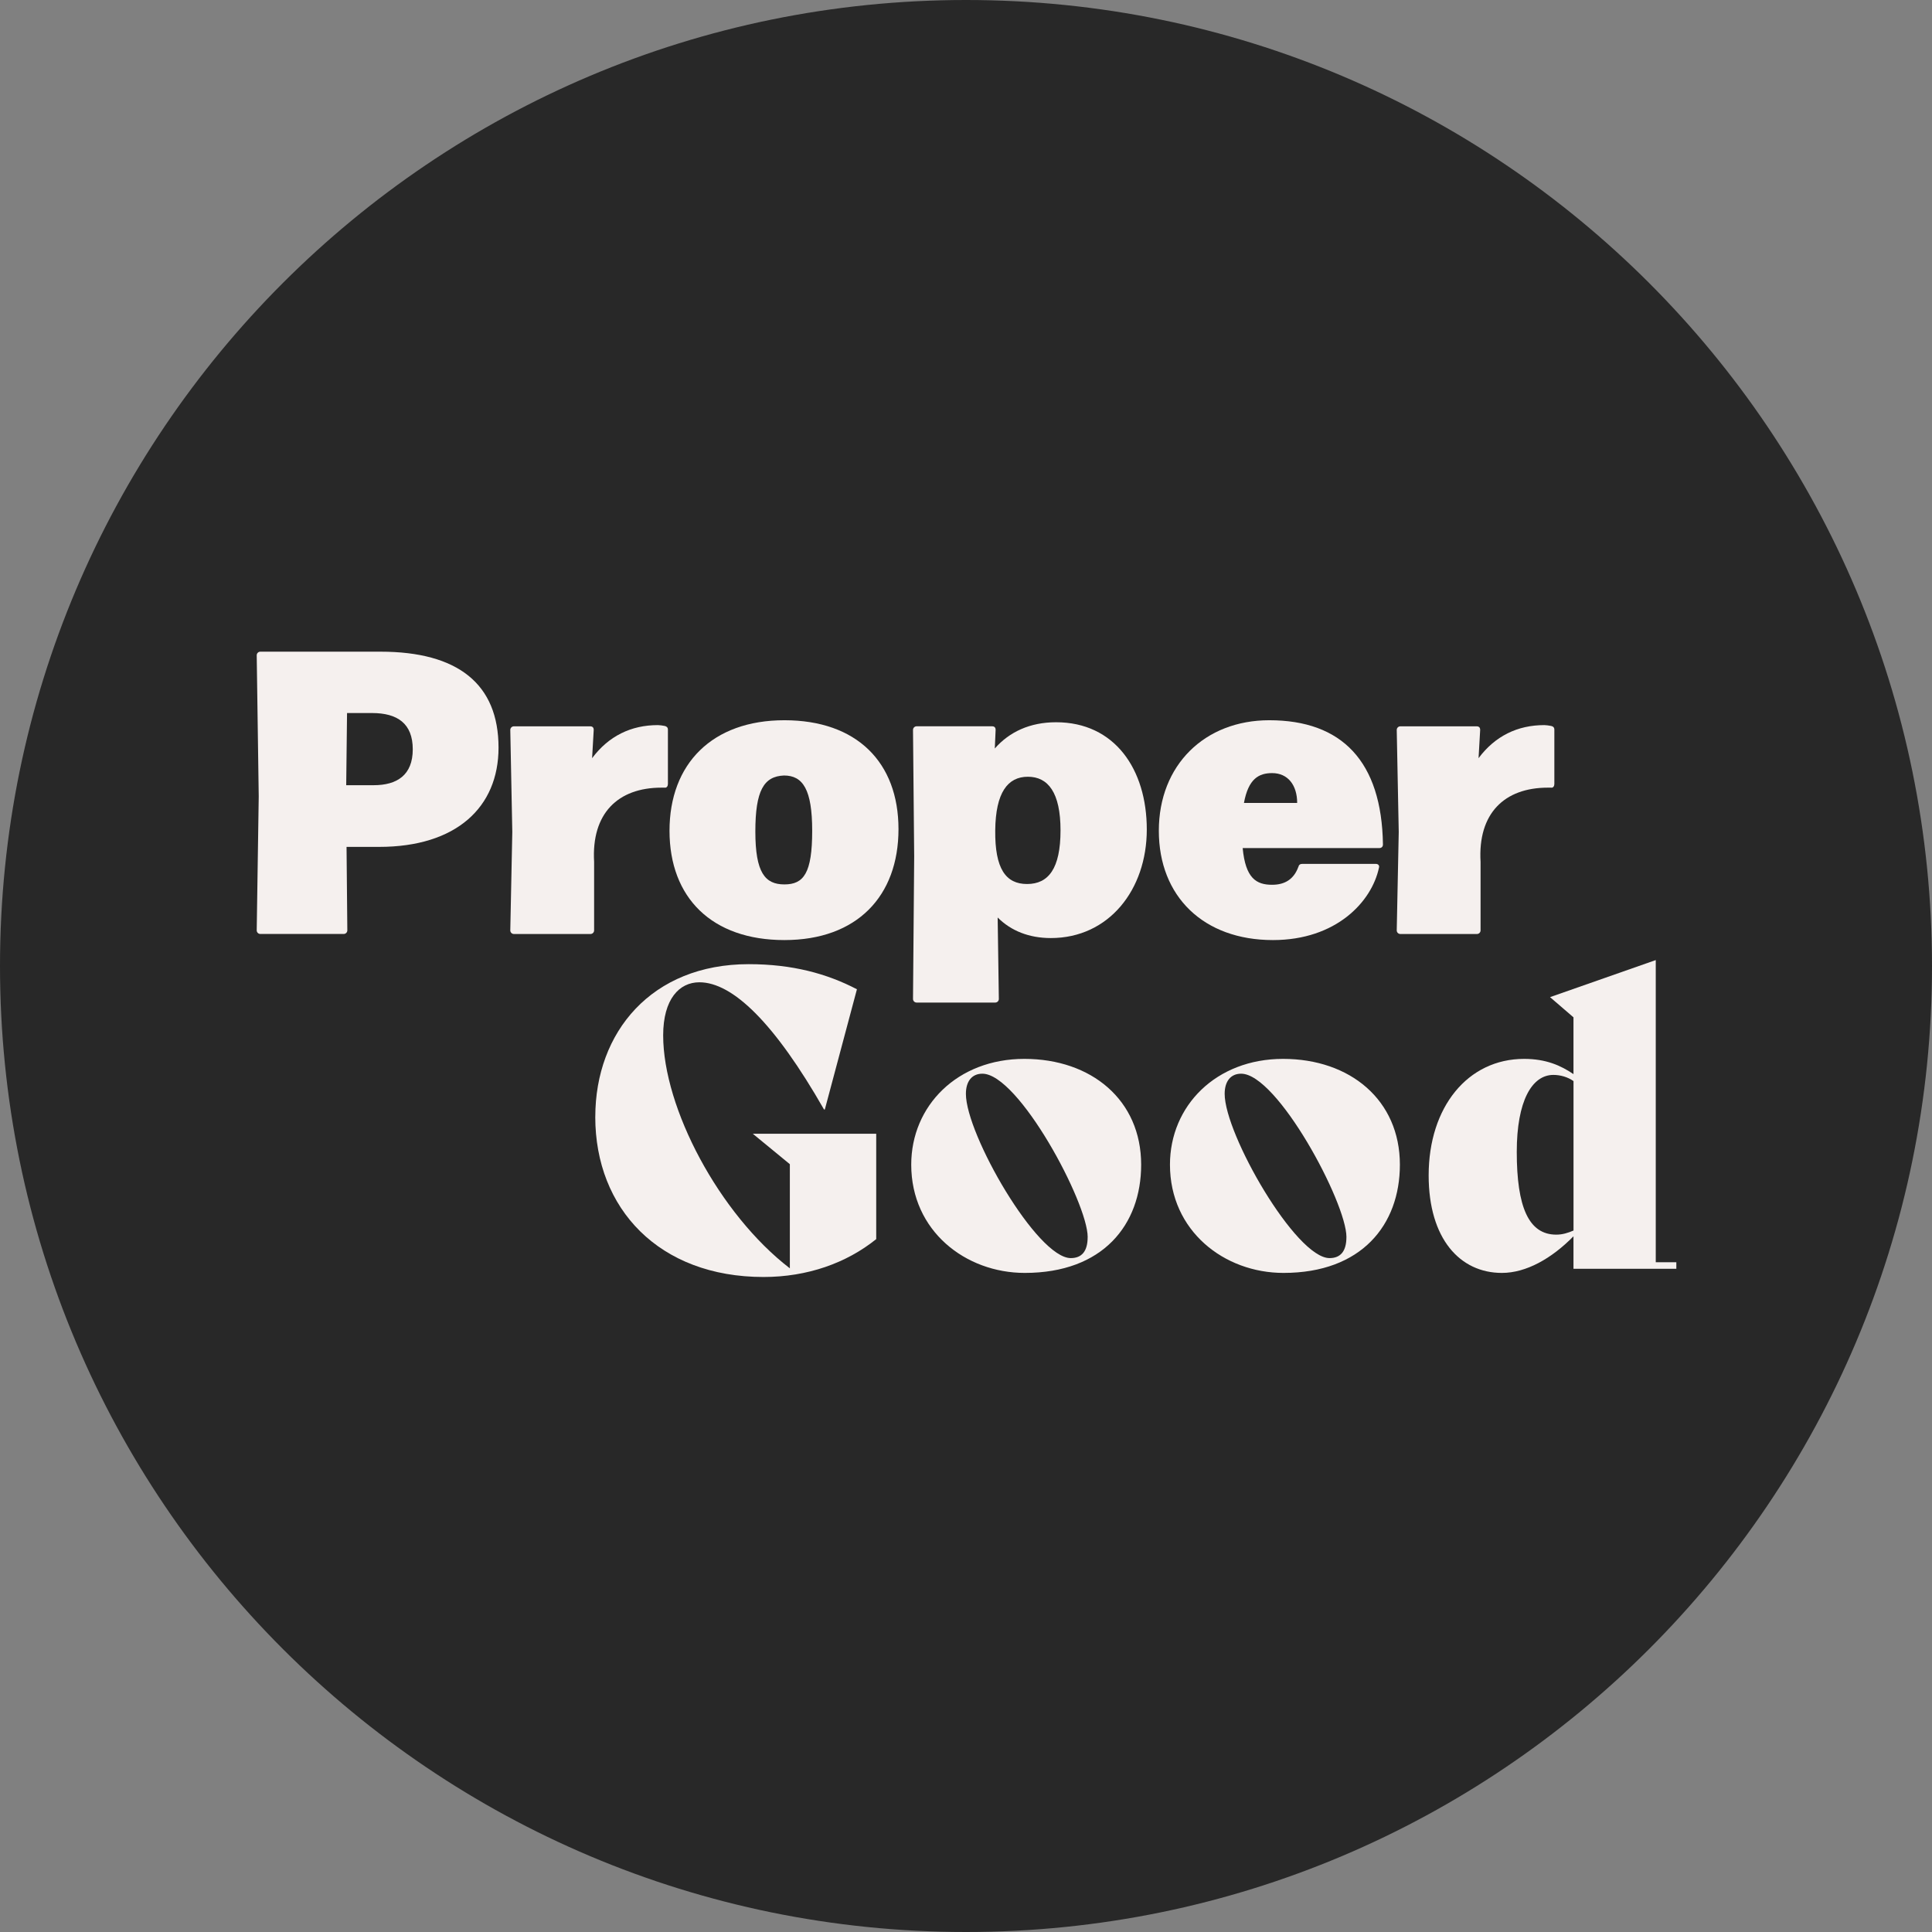 <svg xmlns="http://www.w3.org/2000/svg" width="121" height="121" viewBox="0 0 121 121" fill="none"><rect x="0" y="0" width="121" height="121" fill="#808080" stroke="none"/><g clip-path="url(#clip0_1_234)"><path d="M60.5 0C93.914 0 121 27.086 121 60.5C121 93.914 93.914 121 60.5 121C27.086 121 0 93.914 0 60.5C0 27.086 27.086 0 60.5 0Z" fill="#282828"></path><path d="M16.305 40.814H23.827C28.675 40.814 31.223 42.834 31.223 46.825C31.223 50.562 28.572 53.04 23.749 53.04H21.704L21.753 58.267C21.753 58.393 21.652 58.494 21.526 58.494H16.305C16.179 58.494 16.078 58.393 16.078 58.267L16.204 49.882L16.078 41.041C16.078 40.915 16.179 40.814 16.305 40.814ZM21.685 49.177H23.4C24.864 49.177 25.851 48.546 25.851 46.93C25.851 45.314 24.893 44.657 23.301 44.657H21.735L21.683 49.177H21.685Z" fill="#F5F0EE"></path><path d="M37.209 58.27C37.209 58.395 37.108 58.496 36.982 58.496H32.186C32.06 58.496 31.959 58.395 31.959 58.27L32.085 52.106L31.959 45.716C31.959 45.59 32.06 45.489 32.186 45.489H36.958C37.11 45.489 37.184 45.564 37.184 45.716L37.083 47.485C38.118 46.095 39.53 45.413 41.198 45.413C41.324 45.413 41.476 45.438 41.627 45.465C41.752 45.489 41.831 45.566 41.831 45.691V49.103C41.831 49.229 41.756 49.354 41.627 49.33H41.425C38.699 49.33 37.032 50.946 37.209 53.978V58.272V58.27Z" fill="#F5F0EE"></path><path d="M41.931 52.03C41.931 47.835 44.607 45.108 49.128 45.108C53.648 45.108 56.272 47.734 56.272 51.929C56.272 56.124 53.673 58.876 49.128 58.876C44.582 58.876 41.931 56.223 41.931 52.028M50.867 52.03C50.867 49.451 50.288 48.569 49.101 48.569C47.839 48.621 47.307 49.505 47.307 52.08C47.307 54.654 47.913 55.39 49.126 55.39C50.338 55.39 50.867 54.683 50.867 52.03Z" fill="#F5F0EE"></path><path d="M71.823 51.954C71.823 55.718 69.45 58.75 65.814 58.75C64.452 58.75 63.316 58.297 62.483 57.462L62.557 62.563C62.557 62.689 62.456 62.79 62.331 62.79H57.408C57.282 62.79 57.181 62.689 57.181 62.563L57.255 53.646L57.181 45.714C57.181 45.588 57.282 45.487 57.408 45.487H62.128C62.281 45.487 62.355 45.562 62.355 45.714L62.304 46.877C63.213 45.84 64.501 45.234 66.142 45.234C69.803 45.234 71.823 48.165 71.823 51.952M66.42 52.005C66.42 49.631 65.637 48.647 64.375 48.647C63.114 48.647 62.355 49.633 62.331 52.005C62.306 54.405 62.988 55.365 64.324 55.365C65.659 55.365 66.42 54.407 66.42 52.005Z" fill="#F5F0EE"></path><path d="M81.317 54.304C81.342 54.151 81.443 54.104 81.569 54.104H86.162C86.314 54.104 86.413 54.205 86.361 54.355C85.908 56.476 83.686 58.876 79.722 58.876C75.381 58.876 72.577 56.149 72.577 52.03C72.577 47.912 75.455 45.108 79.495 45.108C84.04 45.108 86.539 47.683 86.613 52.888C86.613 53.04 86.512 53.114 86.386 53.114H77.828C78.005 55.009 78.685 55.413 79.67 55.413C80.478 55.413 81.033 55.06 81.311 54.302M77.908 50.288H81.241C81.241 49.177 80.662 48.419 79.674 48.419C78.84 48.419 78.186 48.771 77.908 50.288Z" fill="#F5F0EE"></path><path d="M92.727 58.27C92.727 58.395 92.626 58.496 92.5 58.496H87.703C87.578 58.496 87.477 58.395 87.477 58.27L87.602 52.106L87.477 45.716C87.477 45.59 87.578 45.489 87.703 45.489H92.475C92.628 45.489 92.702 45.564 92.702 45.716L92.601 47.485C93.636 46.095 95.048 45.413 96.716 45.413C96.841 45.413 96.994 45.438 97.144 45.465C97.27 45.489 97.348 45.566 97.348 45.691V49.103C97.348 49.229 97.274 49.354 97.144 49.33H96.942C94.217 49.33 92.549 50.946 92.727 53.978V58.272V58.27Z" fill="#F5F0EE"></path><path d="M37.283 69.949C37.283 64.639 40.812 60.385 46.893 60.385C49.624 60.385 51.789 60.978 53.669 61.957L51.659 69.485H51.607C48.515 64.072 45.887 61.52 43.801 61.52C42.54 61.52 41.534 62.578 41.534 64.845C41.534 69.382 45.038 76.032 49.468 79.435V72.913L47.149 71.007H54.877V77.605C53.022 79.099 50.575 79.977 47.819 79.977C41.276 79.977 37.281 75.698 37.281 69.949" fill="#F5F0EE"></path><path d="M57.07 72.942C57.07 69.257 59.956 66.317 64.155 66.317C68.354 66.317 71.47 68.896 71.47 72.942C71.47 76.706 69.075 79.722 64.18 79.722C60.469 79.722 57.07 77.092 57.07 72.942ZM68.121 77.479C68.121 75.315 63.792 67.245 61.525 67.245C60.881 67.245 60.494 67.709 60.494 68.508C60.494 71.035 64.95 78.794 67.063 78.794C67.76 78.794 68.119 78.355 68.119 77.479" fill="#F5F0EE"></path><path d="M73.274 72.942C73.274 69.257 76.16 66.317 80.359 66.317C84.558 66.317 87.674 68.896 87.674 72.942C87.674 76.706 85.279 79.722 80.384 79.722C76.673 79.722 73.274 77.092 73.274 72.942ZM84.327 77.479C84.327 75.315 79.998 67.245 77.731 67.245C77.088 67.245 76.7 67.709 76.7 68.508C76.7 71.035 81.157 78.794 83.269 78.794C83.966 78.794 84.325 78.355 84.325 77.479" fill="#F5F0EE"></path><path d="M104.988 79.052V79.464H98.546V77.428C97.181 78.819 95.584 79.722 94.063 79.722C91.434 79.722 89.476 77.582 89.476 73.612C89.476 69.333 91.923 66.317 95.454 66.317C96.819 66.317 97.746 66.729 98.546 67.271V63.714L97.078 62.45L103.699 60.129V79.052H104.988ZM98.548 77.067V67.708C98.187 67.451 97.724 67.321 97.287 67.321C95.947 67.321 94.994 68.945 94.994 72.142C94.994 75.597 95.74 77.325 97.468 77.325C97.855 77.325 98.189 77.221 98.55 77.067" fill="#F5F0EE"></path></g><defs><clipPath id="clip0_1_234"><rect width="121" height="121" fill="white"></rect></clipPath></defs></svg>